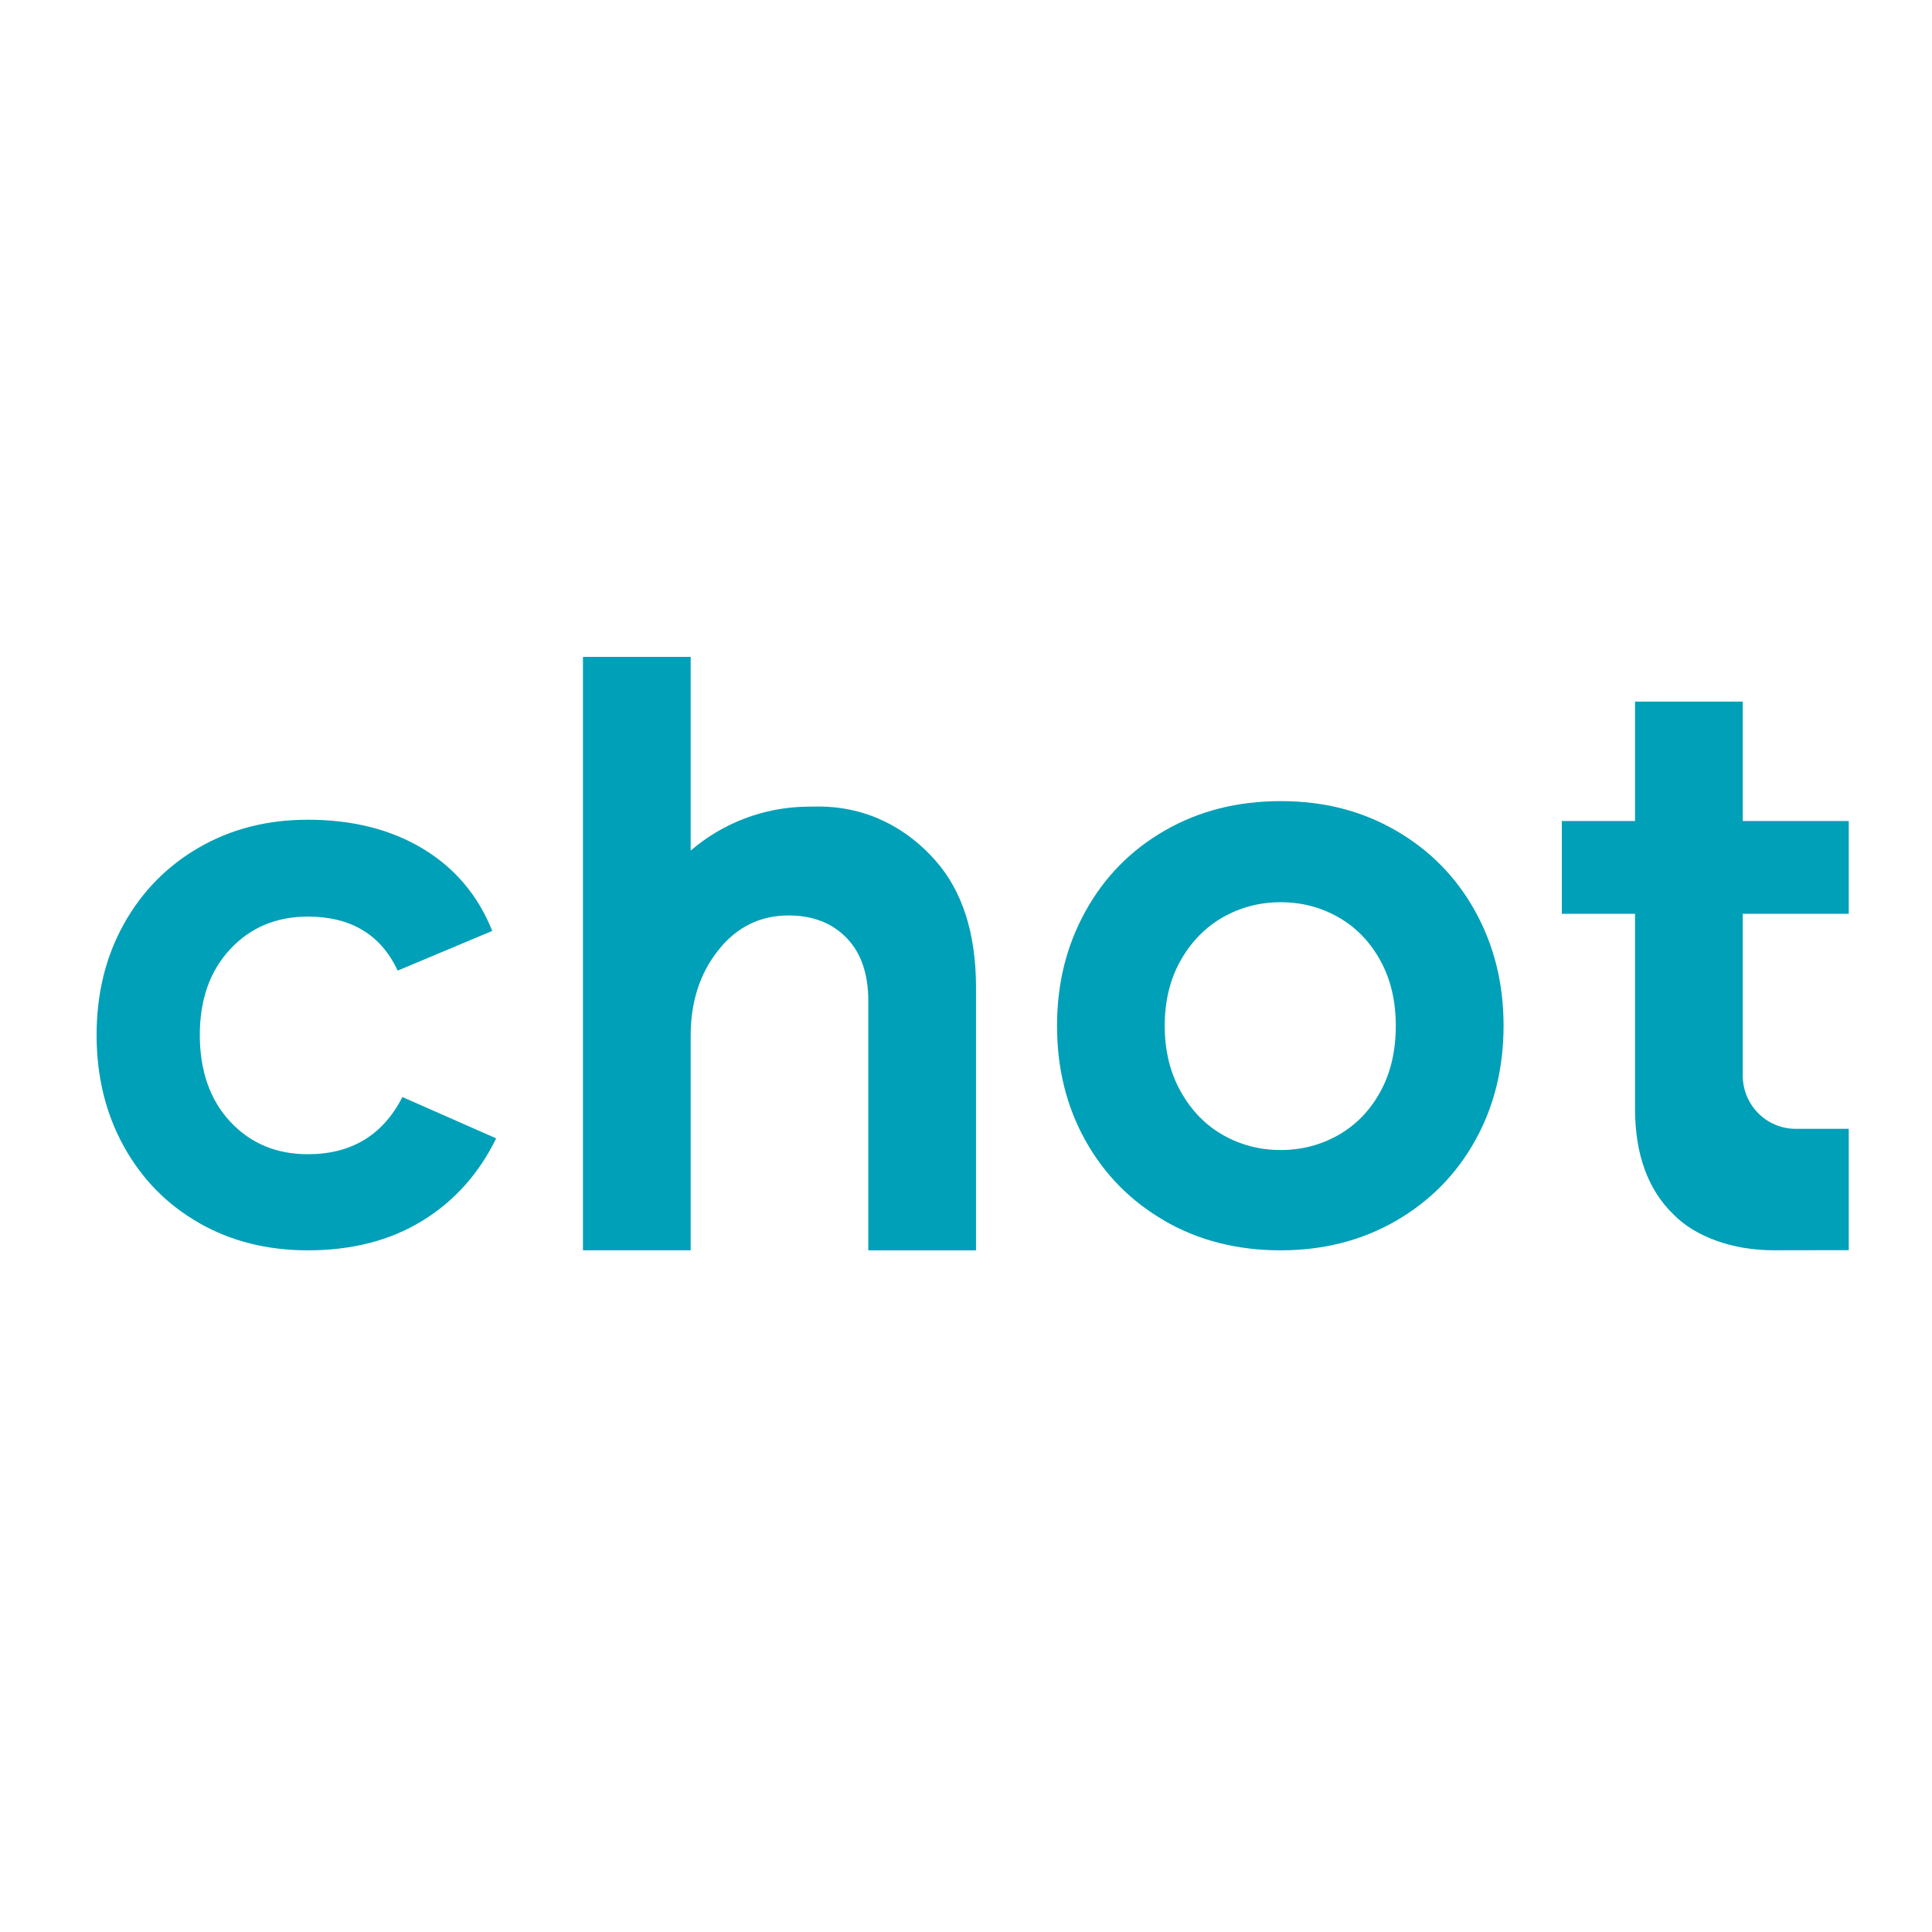 <svg width="100" height="100" viewBox="0 0 100 100" fill="none" xmlns="http://www.w3.org/2000/svg">
<rect width="100" height="100" fill="white"/>
<path d="M10.301 63.297C8.642 62.351 7.345 61.029 6.406 59.33C5.468 57.631 5 55.712 5 53.572C5 51.431 5.468 49.522 6.406 47.835C7.345 46.148 8.642 44.825 10.301 43.867C11.961 42.907 13.838 42.429 15.932 42.429C18.245 42.429 20.23 42.931 21.89 43.93C23.549 44.932 24.746 46.349 25.479 48.184L20.583 50.239C19.713 48.374 18.162 47.443 15.932 47.443C14.299 47.443 12.961 48.007 11.914 49.13C10.866 50.254 10.342 51.733 10.342 53.572C10.342 55.41 10.866 56.931 11.914 58.055C12.961 59.178 14.299 59.742 15.932 59.742C18.189 59.742 19.821 58.755 20.828 56.783L25.682 58.921C24.785 60.756 23.505 62.182 21.846 63.196C20.186 64.21 18.215 64.717 15.929 64.717C13.835 64.717 11.958 64.246 10.298 63.3L10.301 63.297Z" fill="#00A0B8"/>
<path d="M35.749 44.022V34H30.174V64.714H35.749V53.604C35.749 51.861 36.223 50.387 37.176 49.187C38.126 47.986 39.338 47.384 40.815 47.384C42.063 47.384 43.063 47.769 43.816 48.543C44.566 49.314 44.943 50.402 44.943 51.805V64.717H50.518V51.117C50.518 48.315 49.815 46.118 48.411 44.532C47.008 42.945 44.984 41.745 42.345 41.745L41.754 41.753C39.55 41.783 37.426 42.587 35.749 44.025V44.022Z" fill="#00A0B8"/>
<path d="M60.285 63.19C58.525 62.176 57.157 60.785 56.178 59.027C55.198 57.269 54.71 55.288 54.712 53.085C54.715 50.882 55.204 48.94 56.184 47.167C57.163 45.394 58.531 44.001 60.293 42.987C62.053 41.973 64.053 41.466 66.295 41.466C68.537 41.466 70.493 41.976 72.252 42.99C74.012 44.007 75.38 45.4 76.359 47.173C77.339 48.946 77.827 50.921 77.824 53.094C77.824 55.297 77.333 57.278 76.353 59.036C75.374 60.794 74.003 62.182 72.243 63.196C70.484 64.21 68.498 64.717 66.283 64.717C64.041 64.717 62.041 64.207 60.282 63.193L60.285 63.19ZM69.266 58.754C70.175 58.239 70.899 57.497 71.437 56.525C71.976 55.552 72.246 54.408 72.246 53.094C72.246 51.807 71.979 50.678 71.44 49.705C70.902 48.733 70.178 47.989 69.269 47.473C68.36 46.957 67.369 46.699 66.289 46.699C65.209 46.699 64.218 46.957 63.309 47.47C62.4 47.986 61.67 48.727 61.117 49.699C60.564 50.672 60.288 51.802 60.285 53.088C60.285 54.375 60.561 55.511 61.114 56.498C61.667 57.485 62.397 58.236 63.306 58.751C64.215 59.267 65.206 59.525 66.286 59.525C67.366 59.525 68.357 59.267 69.266 58.754V58.754Z" fill="#00A0B8"/>
<path d="M91.822 64.714C90.743 64.714 89.751 64.548 88.842 64.222C87.933 63.893 87.195 63.442 86.63 62.87C85.297 61.583 84.629 59.754 84.629 57.379V47.298H80.84V42.495H84.629V36.316H90.204V42.495H95.691V47.298H90.204V55.668C90.204 57.195 91.434 58.431 92.949 58.428H95.691V64.708H95.694" fill="#00A0B8"/>
</svg>
